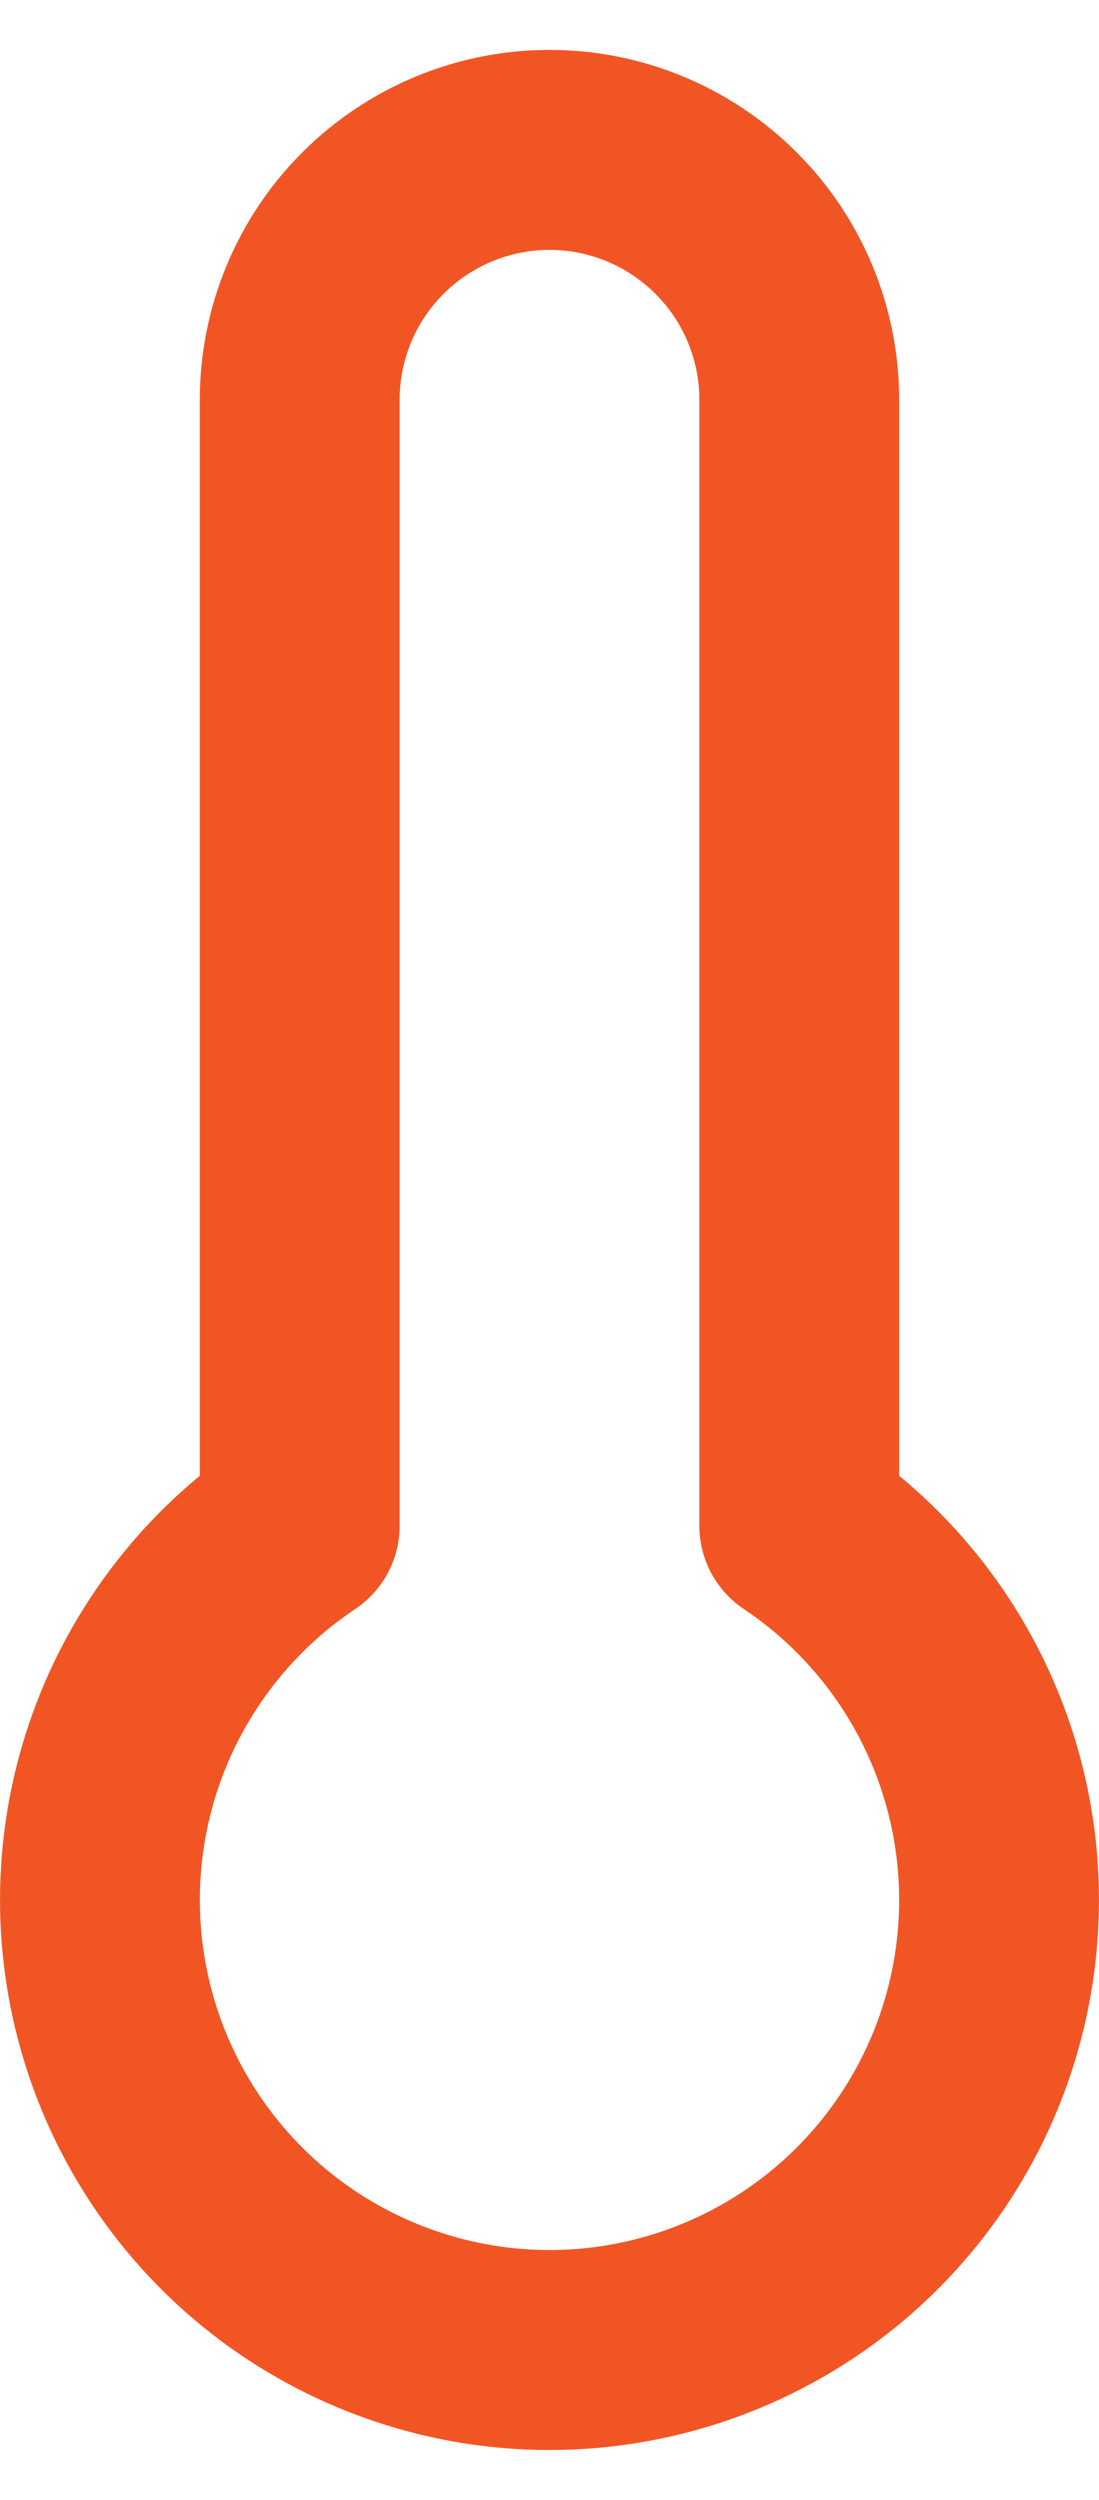 <svg xmlns="http://www.w3.org/2000/svg" width="11" height="25" viewBox="0 0 11 25" fill="none"><path d="M8 15.259V3.999C8 3.336 7.737 2.7 7.268 2.232C6.799 1.763 6.163 1.499 5.5 1.499C4.837 1.499 4.201 1.763 3.732 2.232C3.263 2.7 3 3.336 3 3.999V15.259C2.197 15.796 1.588 16.576 1.263 17.485C0.938 18.394 0.914 19.383 1.194 20.307C1.474 21.231 2.044 22.04 2.819 22.615C3.595 23.19 4.535 23.501 5.5 23.501C6.465 23.501 7.405 23.19 8.181 22.615C8.956 22.04 9.526 21.231 9.806 20.307C10.086 19.383 10.062 18.394 9.737 17.485C9.412 16.576 8.803 15.796 8 15.259Z" stroke="#F25524" stroke-width="2" stroke-linecap="round" stroke-linejoin="round"></path></svg>